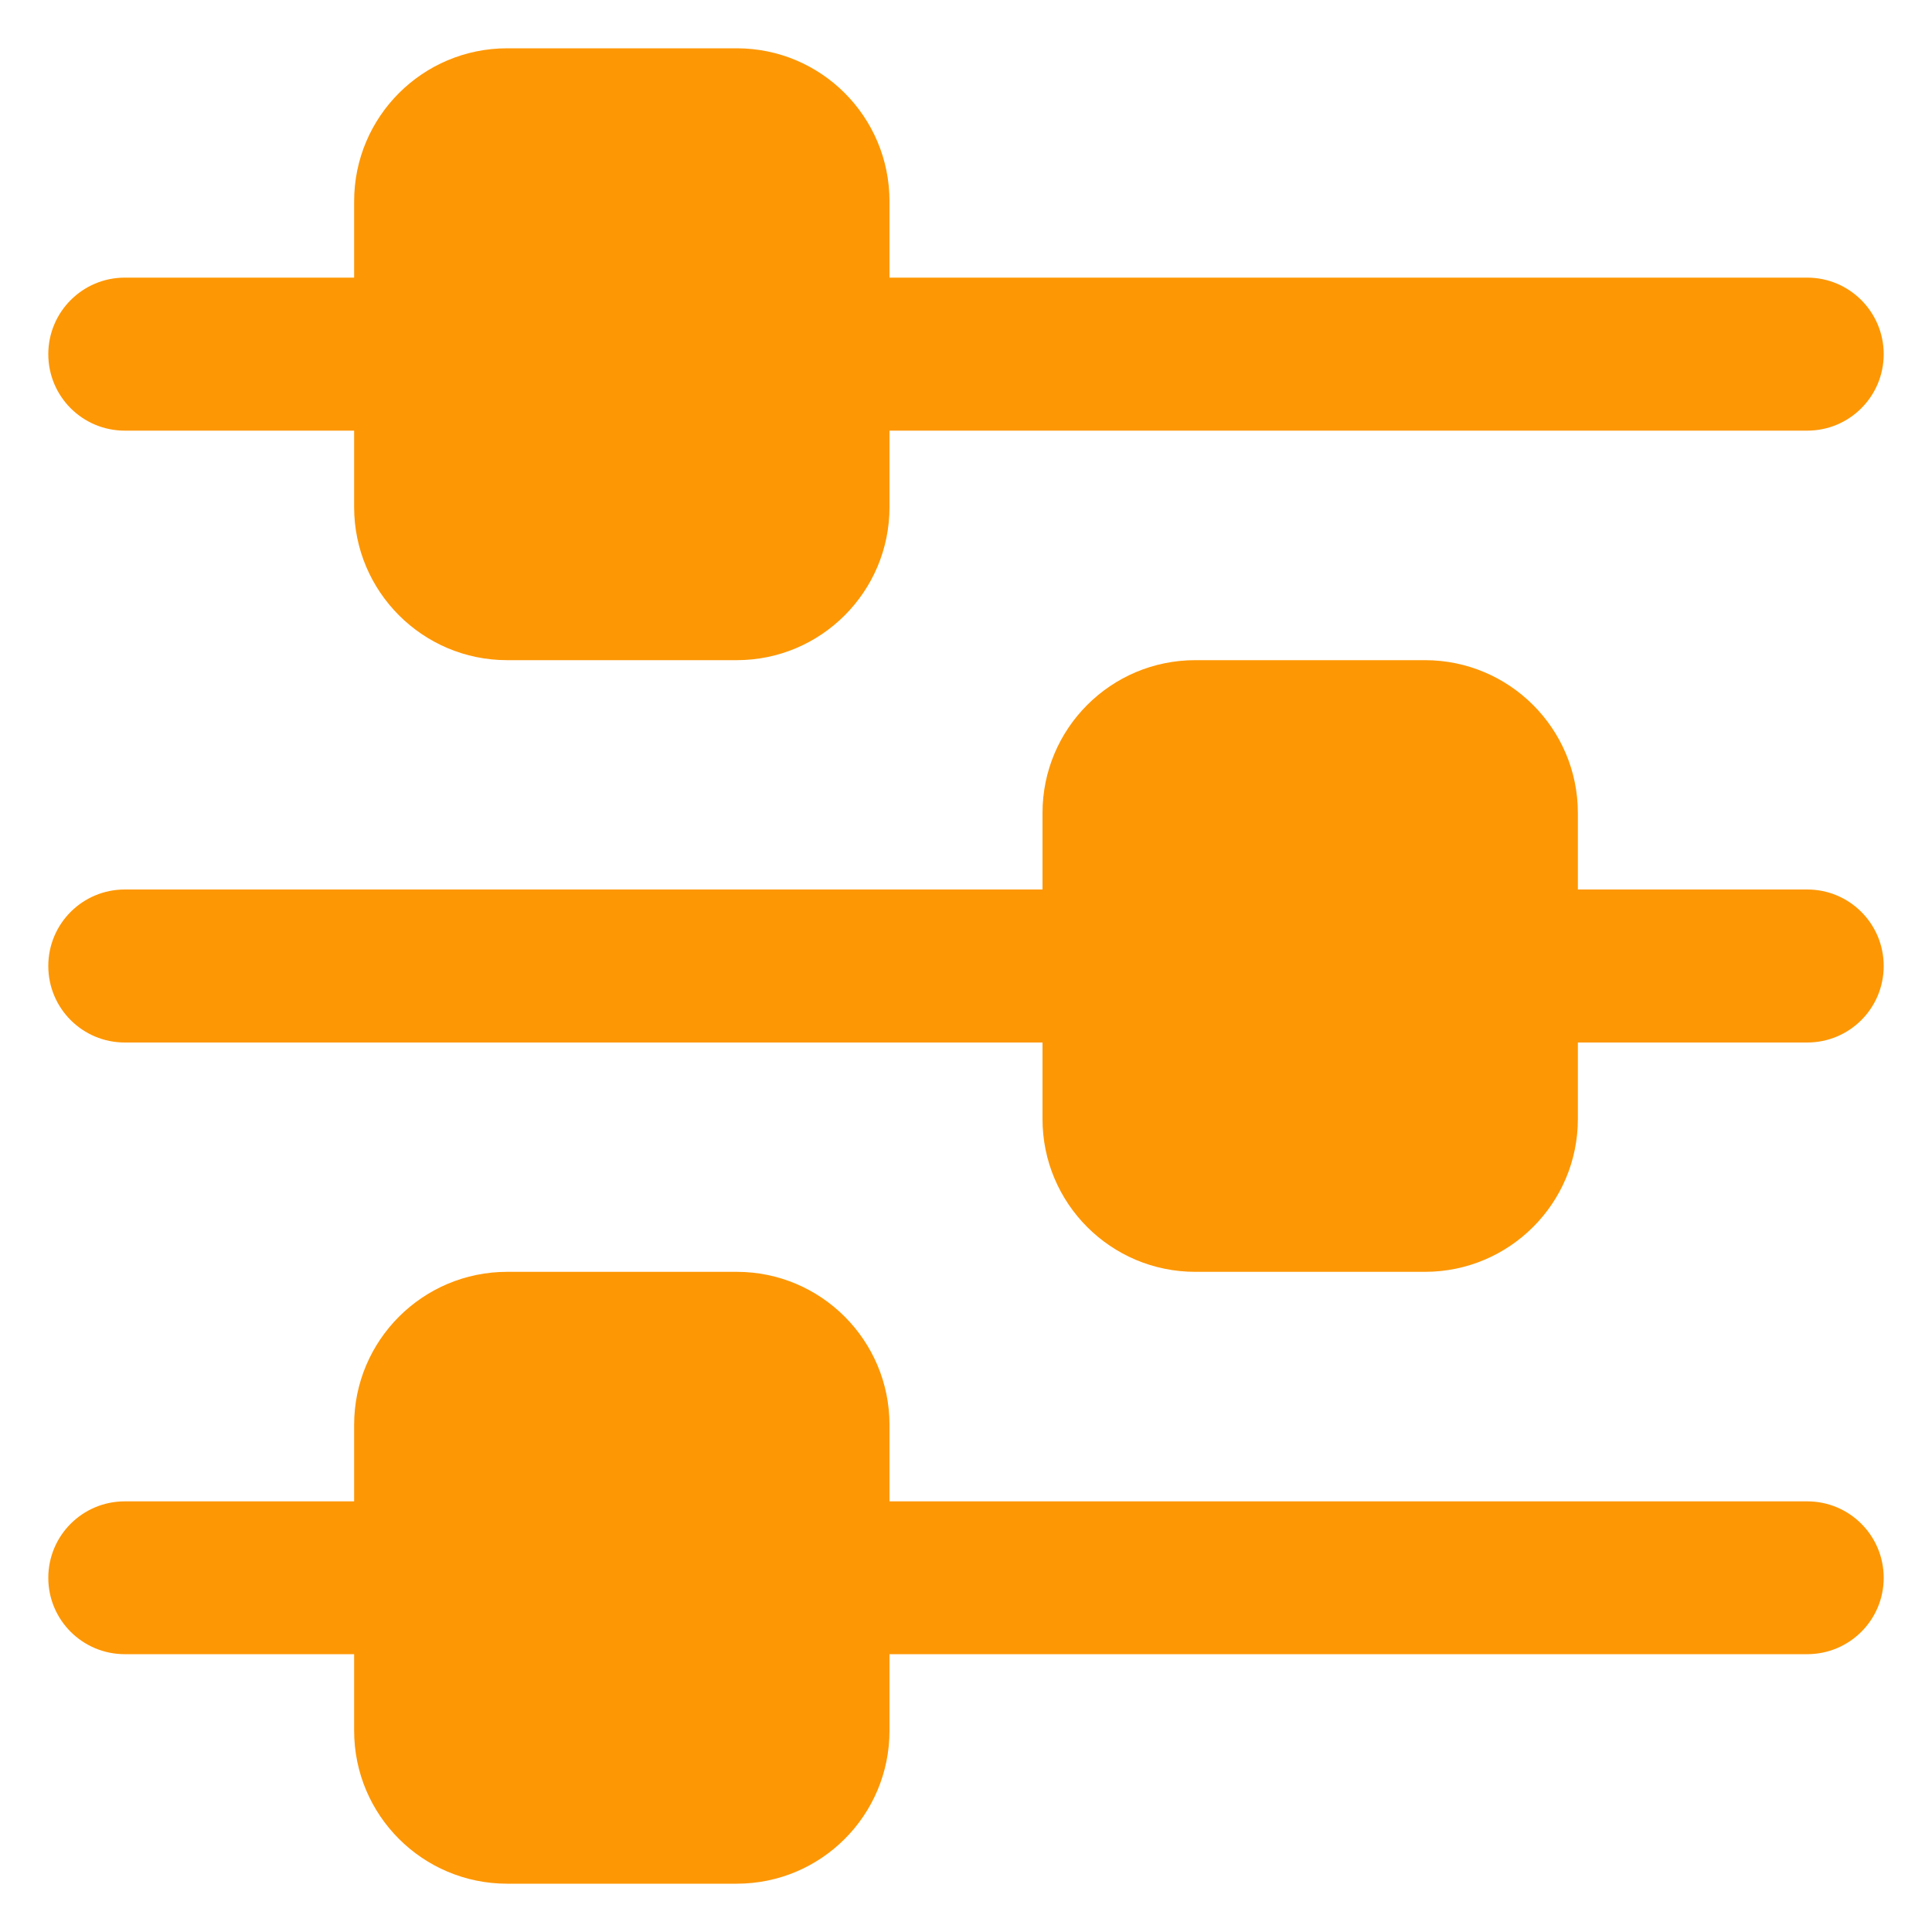 <svg width="30" height="30" viewBox="0 0 30 30" fill="none" xmlns="http://www.w3.org/2000/svg">
<g clip-path="url(#clip0_1564_45)">
<path d="M29.25 24.501C29.25 25.155 28.719 25.686 28.062 25.686H13.812V26.874C13.812 28.188 12.75 29.25 11.439 29.25H7.875C6.564 29.25 5.499 28.188 5.499 26.874V25.686H1.938C1.281 25.686 0.75 25.155 0.75 24.501C0.75 23.844 1.281 23.313 1.938 23.313H5.499V22.125C5.499 20.814 6.564 19.749 7.875 19.749H11.439C12.75 19.749 13.812 20.814 13.812 22.125V23.313H28.062C28.719 23.313 29.25 23.844 29.25 24.501Z" fill="#FD9704"/>
<path d="M29.25 15C29.25 15.657 28.719 16.188 28.062 16.188H24.501V17.376C24.501 18.687 23.436 19.749 22.125 19.749H18.561C17.25 19.749 16.188 18.687 16.188 17.376V16.188H1.938C1.281 16.188 0.75 15.657 0.75 15C0.75 14.343 1.281 13.812 1.938 13.812H16.188V12.624C16.188 11.313 17.25 10.251 18.561 10.251H22.125C23.436 10.251 24.501 11.313 24.501 12.624V13.812H28.062C28.719 13.812 29.25 14.343 29.25 15Z" fill="#FD9704"/>
<path d="M0.75 5.499C0.75 4.845 1.281 4.311 1.938 4.311H5.499V3.126C5.499 1.812 6.564 0.75 7.875 0.75H11.439C12.75 0.75 13.812 1.812 13.812 3.126V4.311H28.062C28.719 4.311 29.25 4.845 29.25 5.499C29.25 6.156 28.719 6.687 28.062 6.687H13.812V7.875C13.812 9.186 12.75 10.251 11.439 10.251H7.875C6.564 10.251 5.499 9.186 5.499 7.875V6.687H1.938C1.281 6.687 0.75 6.156 0.75 5.499Z" fill="#FD9704"/>
</g>
<defs>
<clipPath id="clip0_1564_45">
<rect width="30" height="30" fill="white"/>
</clipPath>
</defs>
</svg>
